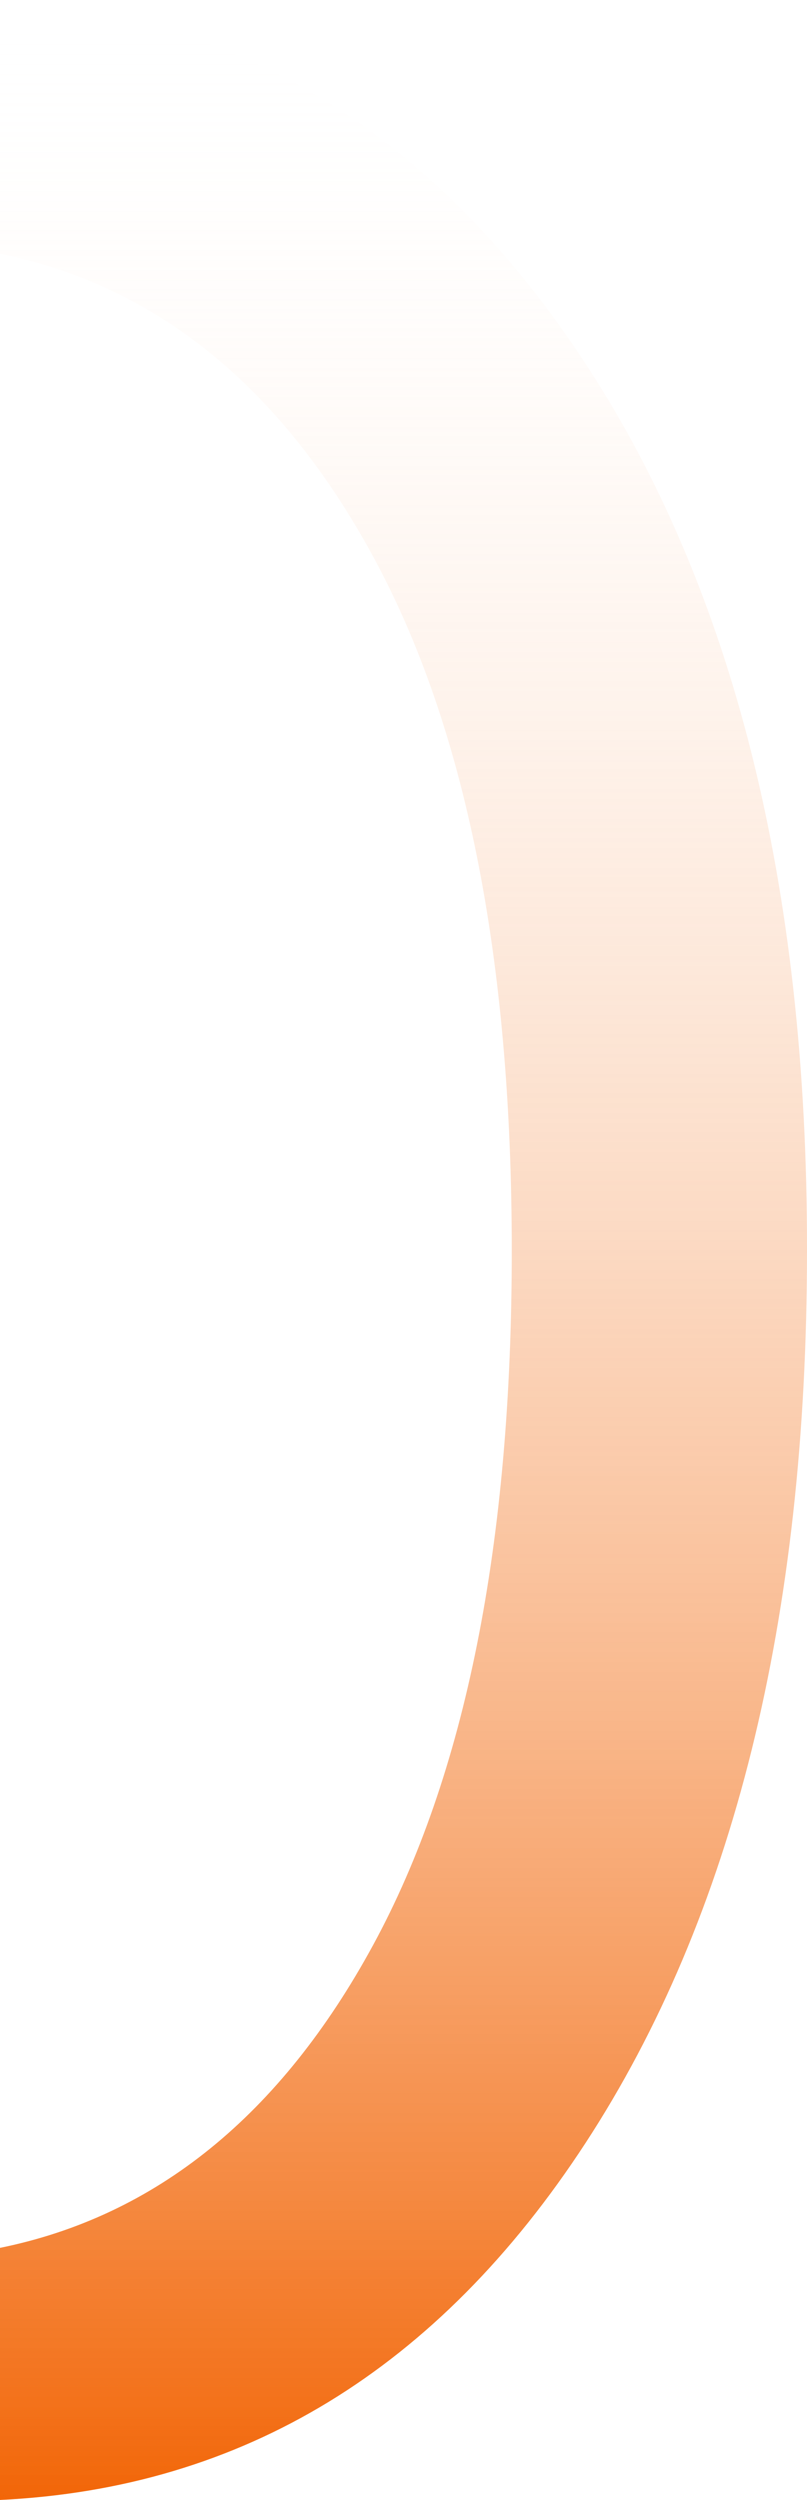 <svg width="159" height="492" viewBox="0 0 159 492" fill="none" xmlns="http://www.w3.org/2000/svg">
<path d="M0 491.842V442.389C30.761 436.138 55.29 416.277 73.507 382.807C91.724 349.337 100.833 303.84 100.833 246.158C100.833 188.476 91.724 142.979 73.507 109.509C55.29 76.039 30.761 56.179 0 49.928V0C47.46 2.928 85.812 26.665 115.135 71.213C144.458 115.76 159.08 174.075 159 246.079C159 318.637 144.458 377.189 115.375 421.737C86.291 466.284 47.86 489.705 0 492" fill="url(#paint0_linear_264_4428)"/>
<defs>
<linearGradient id="paint0_linear_264_4428" x1="79.5" y1="0" x2="79.5" y2="492" gradientUnits="userSpaceOnUse">
<stop stop-color="white" stop-opacity="0"/>
<stop offset="1" stop-color="#F26608"/>
</linearGradient>
</defs>
</svg>
